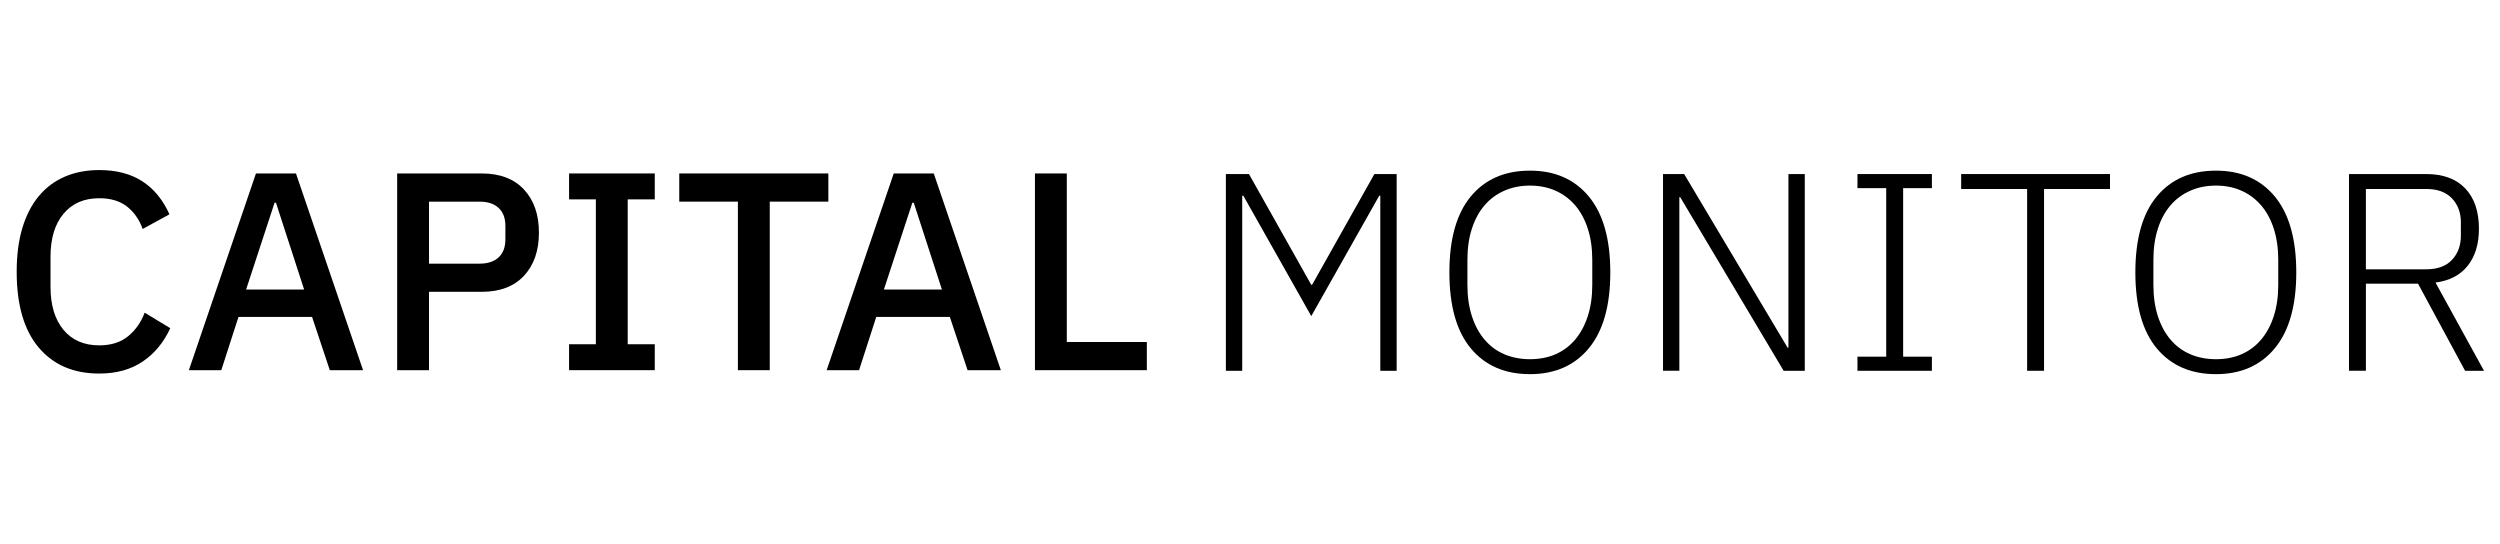 <svg width="147" height="32" viewBox="0 0 147 32" fill="none" xmlns="http://www.w3.org/2000/svg">
<g clip-path="url(#clip0_23_7917)">
<path d="M5.836 21.965C4.323 21.965 3.135 21.455 2.273 20.432C1.412 19.41 0.981 17.927 0.981 15.983C0.981 15.011 1.091 14.155 1.312 13.414C1.533 12.674 1.854 12.049 2.274 11.541C2.694 11.033 3.204 10.649 3.807 10.389C4.409 10.13 5.085 10 5.836 10C6.841 10 7.684 10.219 8.364 10.657C9.044 11.095 9.576 11.742 9.963 12.602L8.389 13.463C8.19 12.911 7.884 12.472 7.469 12.146C7.054 11.82 6.51 11.656 5.836 11.656C4.941 11.656 4.239 11.961 3.732 12.572C3.223 13.181 2.97 14.024 2.97 15.1V16.864C2.97 17.939 3.224 18.782 3.732 19.393C4.239 20.003 4.941 20.307 5.836 20.307C6.532 20.307 7.098 20.128 7.535 19.769C7.971 19.41 8.295 18.948 8.505 18.385L10.013 19.297C9.626 20.135 9.085 20.79 8.389 21.259C7.693 21.73 6.841 21.965 5.836 21.965Z" fill="black"/>
<path fill-rule="evenodd" clip-rule="evenodd" d="M18.349 18.634L19.392 21.766V21.767H21.348L17.403 10.199H15.05L11.106 21.766H13.012L14.023 18.634H18.349ZM16.144 11.922H16.227L17.883 17.026H14.47L16.144 11.922Z" fill="black"/>
<path fill-rule="evenodd" clip-rule="evenodd" d="M23.353 10.199V21.766V21.767H25.226V17.159H28.325C29.396 17.159 30.225 16.845 30.81 16.215C31.396 15.585 31.689 14.74 31.689 13.679C31.689 12.618 31.396 11.774 30.81 11.144C30.225 10.514 29.396 10.199 28.325 10.199H23.353ZM28.209 15.502H25.226V11.857H28.209C28.683 11.857 29.054 11.981 29.319 12.227C29.584 12.473 29.717 12.826 29.717 13.286V14.074C29.717 14.534 29.584 14.886 29.319 15.133C29.054 15.379 28.683 15.502 28.209 15.502Z" fill="black"/>
<path d="M33.462 21.766V20.242H35.036V11.723H33.462V10.199H38.5V11.723H36.909V20.242H38.5V21.766H33.462Z" fill="black"/>
<path d="M45.261 11.856V21.767H43.388V11.856H39.941V10.199H48.707V11.856H45.261Z" fill="black"/>
<path fill-rule="evenodd" clip-rule="evenodd" d="M55.85 18.634L56.894 21.766V21.767H58.85L54.905 10.199H52.552L48.607 21.766H50.513L51.524 18.634H55.85ZM53.646 11.922H53.729L55.385 17.026H51.972L53.646 11.922Z" fill="black"/>
<path d="M60.855 21.766V10.199H62.728V20.11H67.434V21.767H60.855V21.766Z" fill="black"/>
<path d="M81.163 11.511H81.097L77.103 18.587L73.109 11.511H73.042V21.802H72.081V10.234H73.439L77.102 16.747H77.151L80.814 10.234H82.123V21.802H81.162V11.511H81.163Z" fill="black"/>
<path fill-rule="evenodd" clip-rule="evenodd" d="M86.483 20.483C87.322 21.494 88.482 22 89.963 22C91.432 22 92.587 21.491 93.426 20.474C94.266 19.457 94.686 17.972 94.686 16.016C94.686 14.061 94.266 12.575 93.426 11.558C92.587 10.543 91.432 10.034 89.963 10.034C88.482 10.034 87.322 10.539 86.483 11.55C85.644 12.562 85.224 14.05 85.224 16.017C85.224 17.983 85.643 19.472 86.483 20.483ZM91.463 20.831C91.015 21.025 90.515 21.121 89.963 21.121C89.41 21.121 88.908 21.024 88.455 20.831C88.002 20.636 87.615 20.351 87.295 19.974C86.974 19.598 86.725 19.138 86.549 18.595C86.372 18.051 86.284 17.436 86.284 16.749V15.286C86.284 14.599 86.371 13.984 86.549 13.441C86.726 12.897 86.974 12.44 87.295 12.069C87.615 11.697 88.002 11.412 88.455 11.213C88.908 11.013 89.41 10.913 89.963 10.913C90.515 10.913 91.015 11.013 91.463 11.213C91.91 11.412 92.294 11.697 92.615 12.069C92.935 12.44 93.183 12.897 93.361 13.441C93.537 13.984 93.626 14.599 93.626 15.286V16.749C93.626 17.436 93.537 18.051 93.361 18.595C93.183 19.138 92.934 19.598 92.615 19.974C92.294 20.351 91.91 20.636 91.463 20.831Z" fill="black"/>
<path d="M98.796 11.593H98.746V21.801H97.785V10.234H99.028L105.11 20.442H105.16V10.234H106.121V21.802H104.878L98.796 11.593Z" fill="black"/>
<path d="M109.219 21.801V20.972H110.909V11.063H109.219V10.234H113.595V11.063H111.905V20.973H113.595V21.802H109.219V21.801Z" fill="black"/>
<path d="M120.19 11.113V21.801H119.195V11.113H115.317V10.234H124.068V11.113H120.19Z" fill="black"/>
<path fill-rule="evenodd" clip-rule="evenodd" d="M126.818 20.483C127.658 21.494 128.818 22 130.298 22C131.768 22 132.922 21.491 133.762 20.474C134.601 19.457 135.021 17.972 135.021 16.016C135.021 14.061 134.601 12.575 133.762 11.558C132.922 10.543 131.768 10.034 130.298 10.034C128.818 10.034 127.658 10.539 126.818 11.55C125.979 12.562 125.559 14.05 125.559 16.017C125.559 17.983 125.978 19.472 126.818 20.483ZM131.798 20.831C131.351 21.025 130.851 21.121 130.298 21.121C129.746 21.121 129.244 21.024 128.79 20.831C128.337 20.636 127.951 20.351 127.63 19.974C127.31 19.598 127.061 19.138 126.885 18.595C126.708 18.051 126.62 17.436 126.62 16.749V15.286C126.62 14.599 126.708 13.984 126.885 13.441C127.061 12.897 127.309 12.44 127.63 12.069C127.95 11.697 128.337 11.412 128.79 11.213C129.243 11.013 129.745 10.913 130.298 10.913C130.851 10.913 131.35 11.013 131.798 11.213C132.245 11.412 132.629 11.697 132.95 12.069C133.271 12.44 133.519 12.897 133.696 13.441C133.873 13.984 133.961 14.599 133.961 15.286V16.749C133.961 17.436 133.873 18.051 133.696 18.595C133.519 19.138 133.27 19.598 132.95 19.974C132.629 20.351 132.245 20.636 131.798 20.831Z" fill="black"/>
<path fill-rule="evenodd" clip-rule="evenodd" d="M138.121 21.801H139.115V16.681H142.181L144.948 21.802H146.059L143.208 16.615C144.037 16.505 144.669 16.174 145.106 15.621C145.543 15.068 145.761 14.345 145.761 13.45C145.761 12.433 145.493 11.643 144.957 11.08C144.421 10.516 143.656 10.234 142.662 10.234H138.121V21.801ZM144.177 15.28C143.829 15.65 143.324 15.835 142.661 15.835V15.836H139.114V11.112H142.661C143.324 11.112 143.829 11.297 144.177 11.667C144.525 12.037 144.699 12.504 144.699 13.067V13.863C144.699 14.438 144.525 14.91 144.177 15.28Z" fill="black"/>
</g>
<defs>
<clipPath id="clip0_23_7917">
<rect width="145.078" height="32" fill="white" transform="translate(0.981)"/>
</clipPath>
</defs>
</svg>

